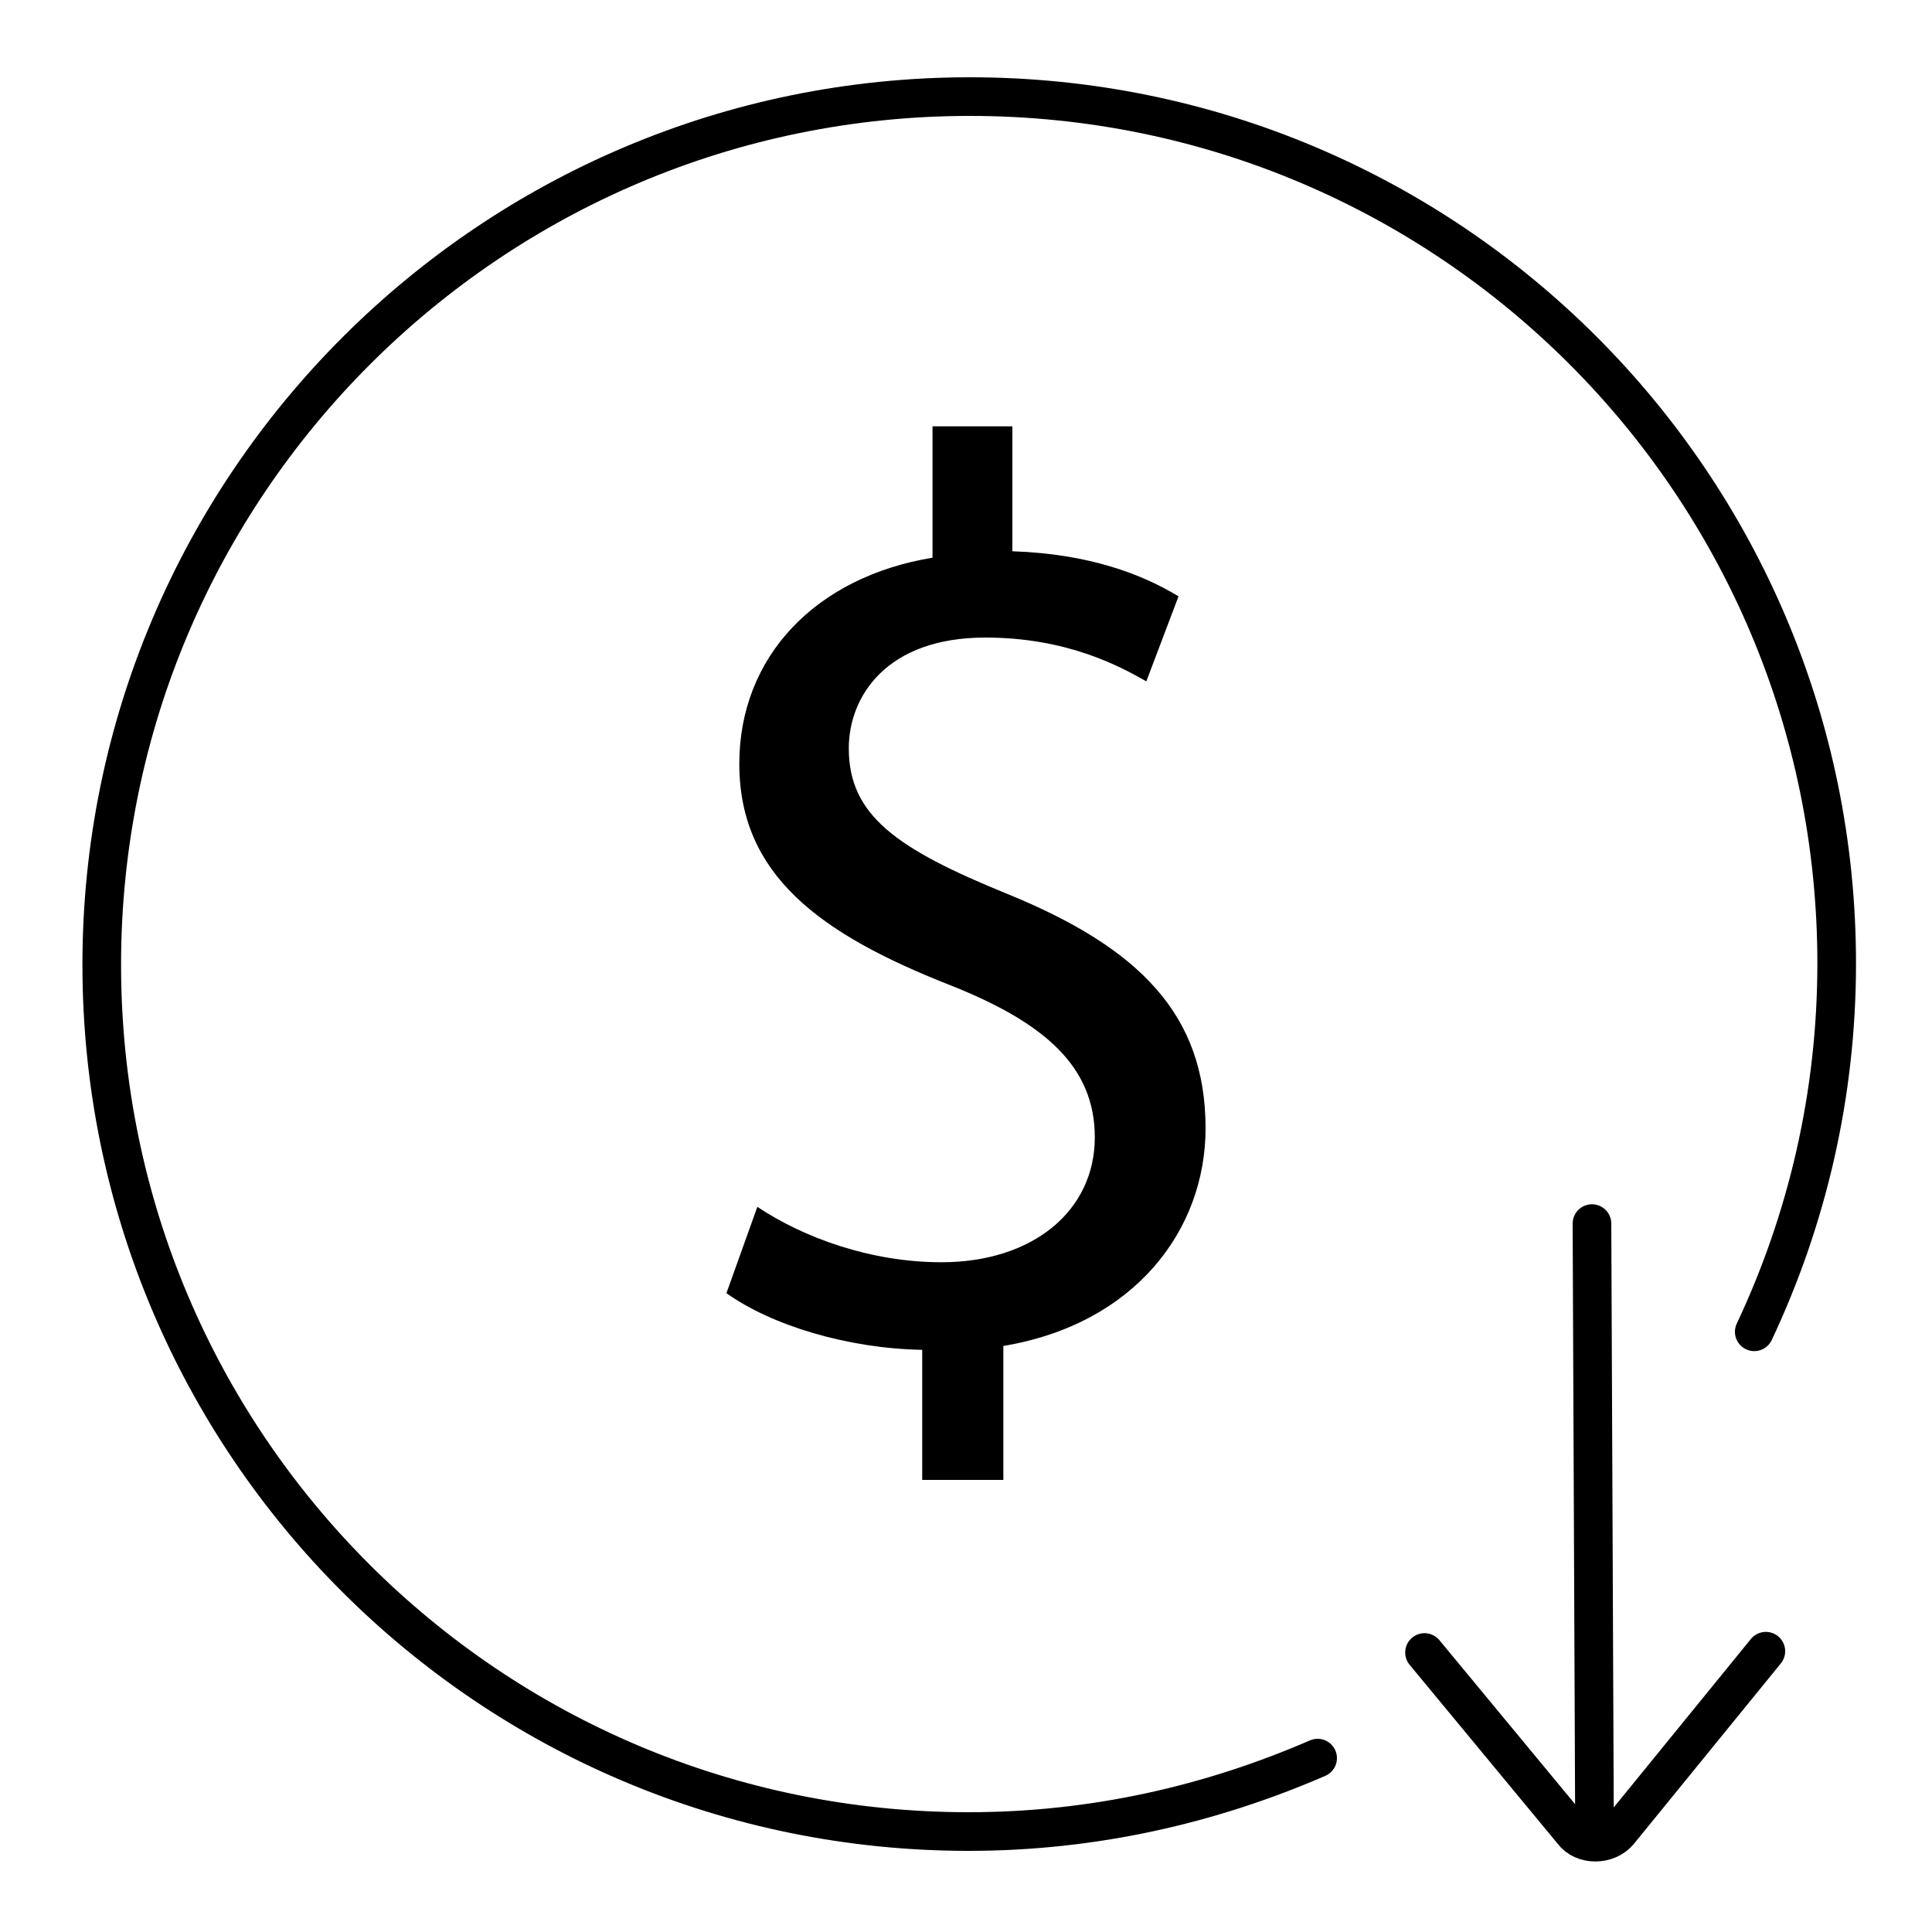 <svg version="1.1" id="Layer_1" xmlns="http://www.w3.org/2000/svg" xmlns:xlink="http://www.w3.org/1999/xlink" x="0px" y="0px" viewBox="0 0 150 150" style="enable-background:new 0 0 150 150;" xml:space="preserve">
<style type="text/css">
	.st0{fill:none;stroke:#000000;stroke-width:6;stroke-miterlimit:10;}
	.st1{fill:none;stroke:#000000;stroke-width:3;stroke-linecap:round;stroke-miterlimit:10;}
</style>
<path class="st0" d="M102.3,136.5"></path>
<path class="st1" d="M102.3,136.5c-8.3,3.6-17.4,5.7-27.1,5.7c-37.2,0-67.3-30.1-67.3-67.3S38.1,7.5,75.3,7.5s67.3,30.1,67.3,67.3
	c0,10.2-2.3,19.9-6.4,28.6"></path>
<g>
	<path d="M71.6,114.9v-10.1c-5.8-0.1-11.7-1.9-15.2-4.4l2.4-6.7c3.6,2.4,8.8,4.3,14.3,4.3C80.2,98,85,94,85,88.3
		c0-5.5-3.9-8.9-11.2-11.8c-10.2-4-16.4-8.6-16.4-17.2c0-8.3,5.9-14.5,15-16V33.1h6.2v9.7c6,0.2,10.1,1.8,12.9,3.5l-2.5,6.6
		c-2.1-1.2-6.2-3.4-12.5-3.4c-7.7,0-10.6,4.6-10.6,8.6c0,5.2,3.7,7.8,12.3,11.3c10.3,4.2,15.4,9.4,15.4,18.2
		c0,7.9-5.5,15.2-15.7,16.9v10.4H71.6z"></path>
</g>
<g>
	<line class="st1" x1="123.6" y1="95" x2="123.8" y2="142.6"></line>
	<path class="st1" d="M137.1,128.2l-11.4,14c-0.9,1.1-2.8,1.1-3.6,0l-11.5-13.9"></path>
</g>
</svg>
